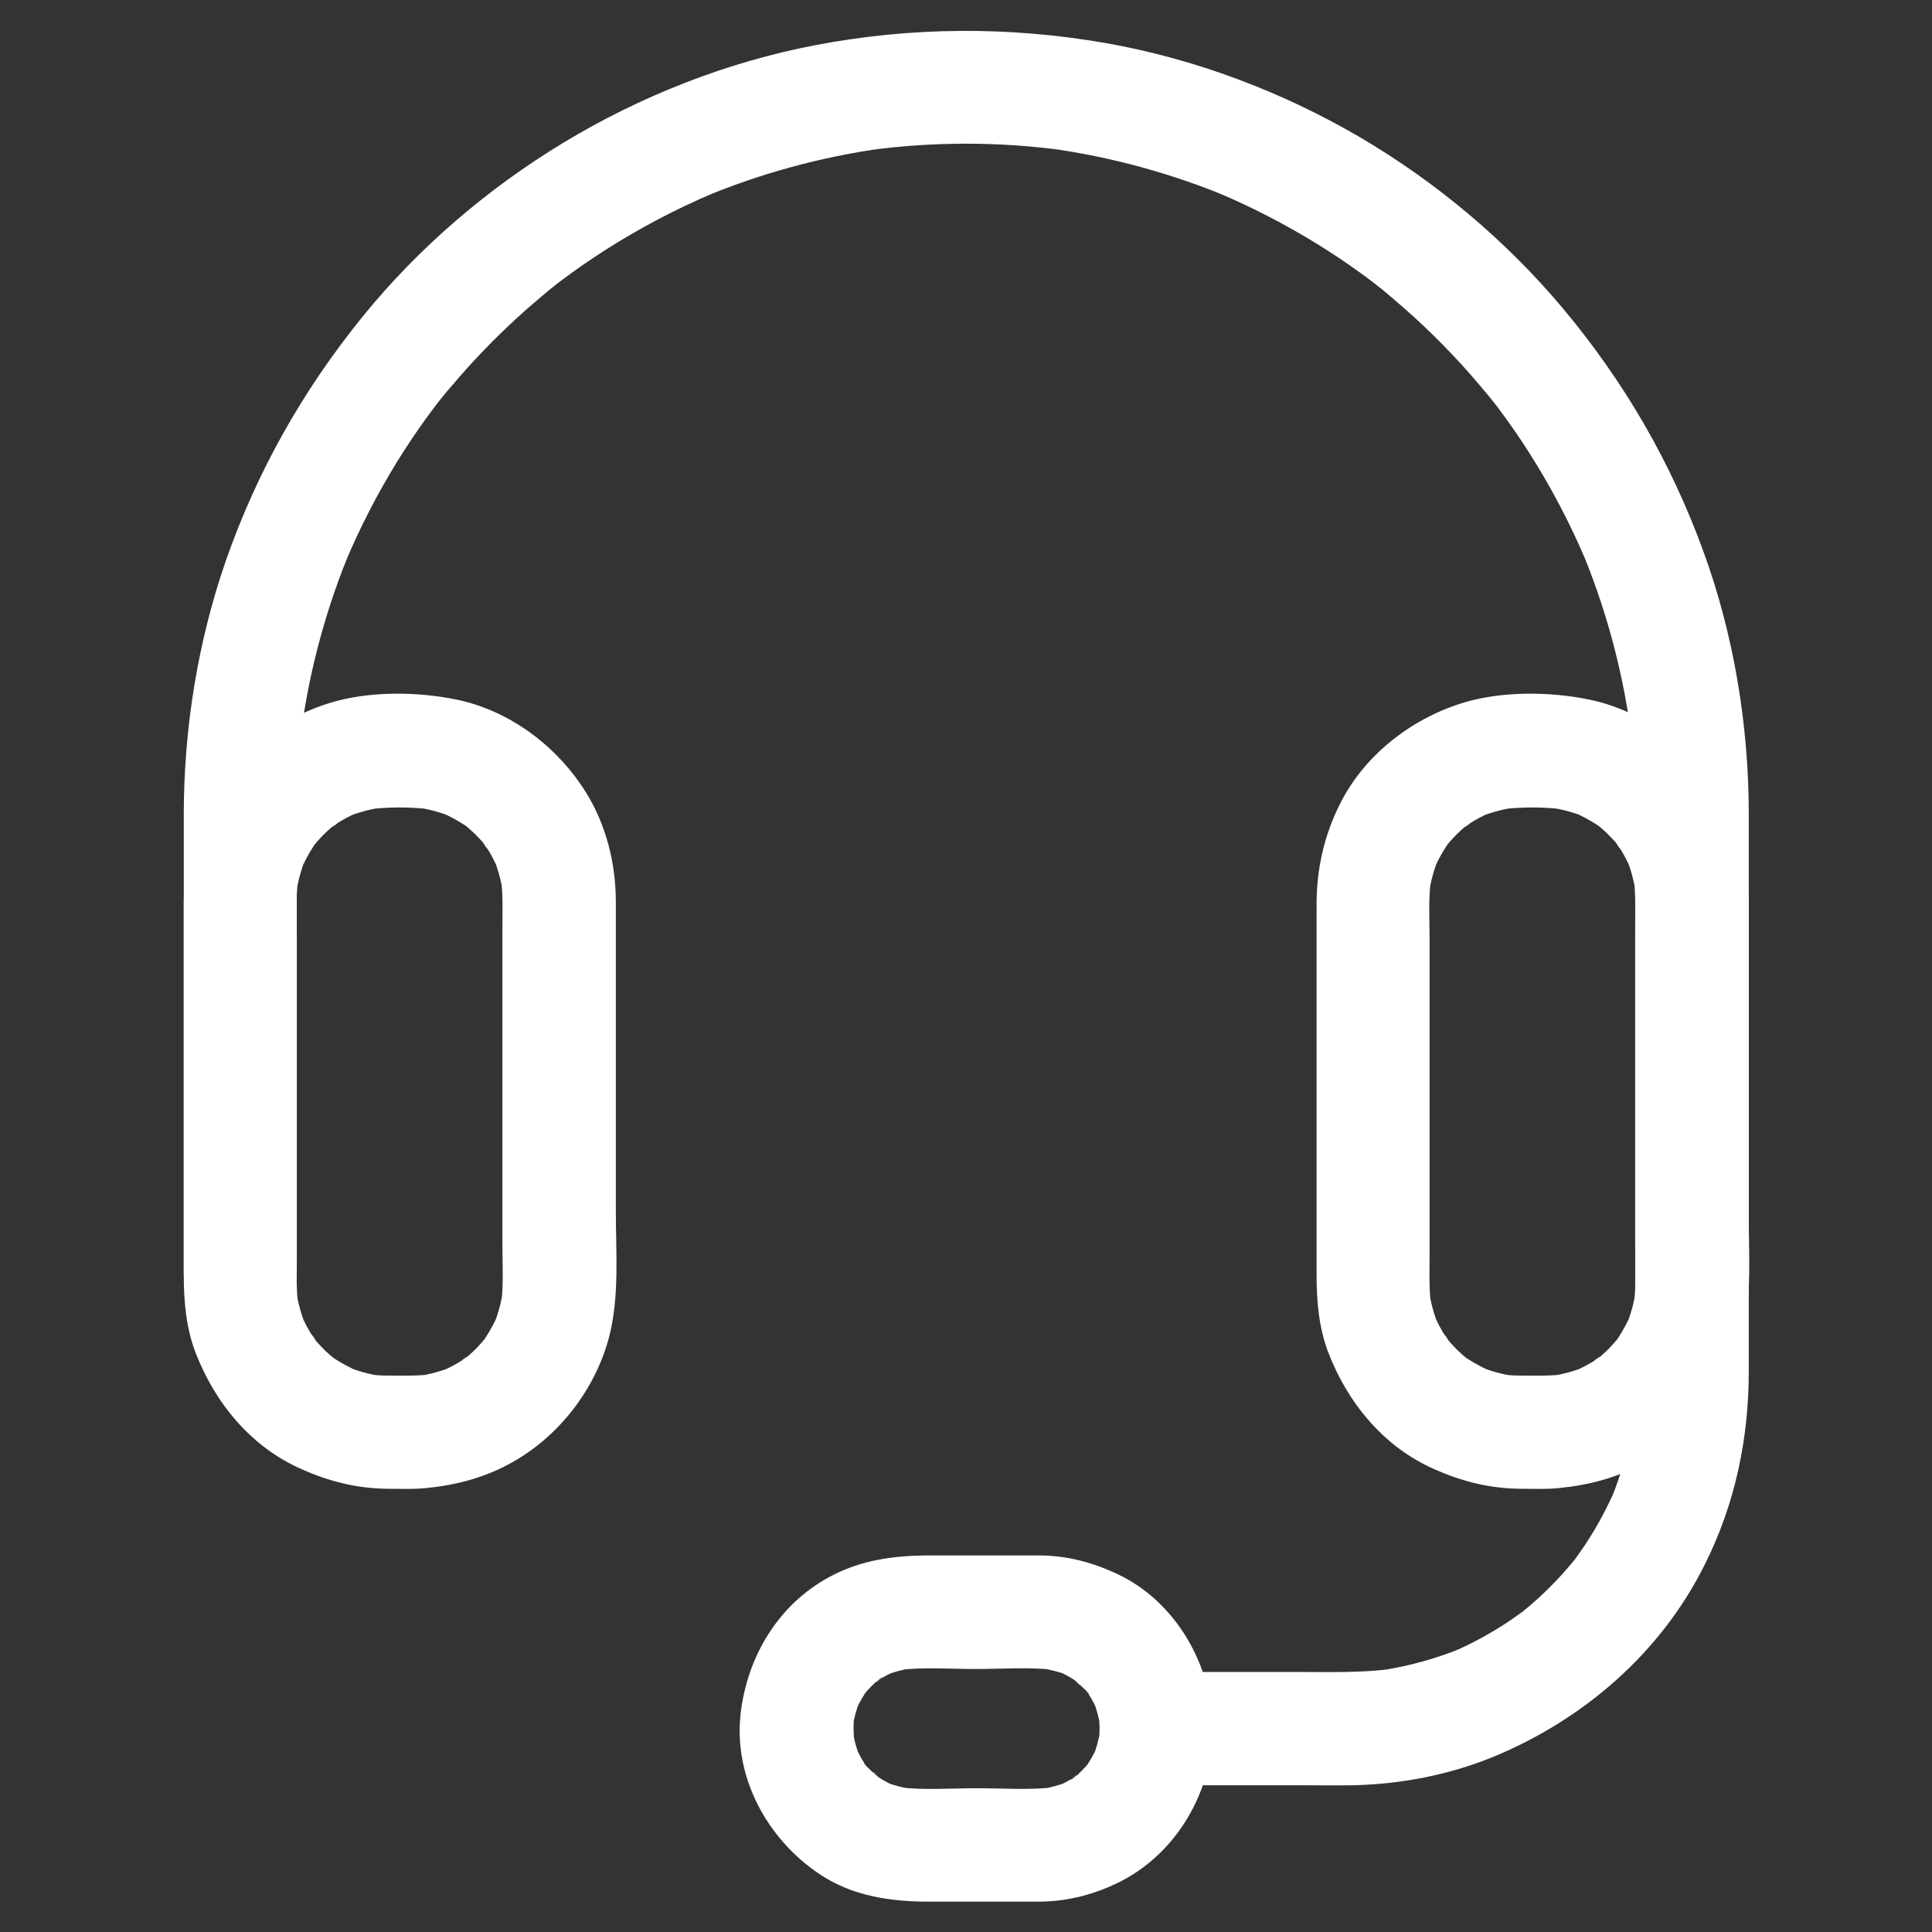 <svg width="24" height="24" viewBox="0 0 24 24" fill="none" xmlns="http://www.w3.org/2000/svg">
<rect x="0" y="0" width="24" height="24" fill="#333333" stroke="none"/>
<path d="M18.884 18.494C19.045 18.494 19.207 18.502 19.369 18.485C19.744 18.448 20.09 18.356 20.421 18.173C21.012 17.848 21.466 17.262 21.637 16.61C21.769 16.109 21.722 15.553 21.722 15.04V11.203C21.722 10.725 21.602 10.245 21.347 9.837C20.991 9.27 20.407 8.829 19.746 8.691C19.249 8.588 18.635 8.583 18.15 8.738C17.51 8.941 16.931 9.398 16.634 10.01C16.444 10.399 16.355 10.802 16.355 11.236V15.837C16.355 16.163 16.383 16.493 16.5 16.8C16.741 17.428 17.194 17.979 17.819 18.251C18.159 18.403 18.506 18.49 18.884 18.494C19.252 18.497 19.603 18.169 19.587 17.791C19.57 17.407 19.277 17.091 18.884 17.088C18.797 17.088 18.712 17.081 18.626 17.07C18.689 17.079 18.75 17.086 18.813 17.095C18.656 17.072 18.506 17.03 18.361 16.969L18.53 17.039C18.427 16.994 18.326 16.941 18.232 16.88C18.227 16.877 18.157 16.833 18.157 16.826C18.157 16.828 18.312 16.955 18.215 16.87C18.173 16.833 18.131 16.798 18.091 16.758C18.056 16.723 18.021 16.685 17.988 16.645C17.948 16.598 17.911 16.516 18.021 16.692C18.005 16.666 17.986 16.643 17.967 16.617C17.904 16.523 17.852 16.423 17.808 16.32L17.878 16.488C17.817 16.343 17.775 16.193 17.752 16.036C17.761 16.099 17.768 16.16 17.777 16.223C17.749 16.006 17.759 15.78 17.759 15.56V11.684C17.759 11.426 17.742 11.161 17.777 10.905C17.768 10.969 17.761 11.03 17.752 11.093C17.775 10.936 17.817 10.786 17.878 10.641L17.808 10.809C17.852 10.706 17.906 10.605 17.967 10.512C17.969 10.507 18.014 10.437 18.021 10.437C18.019 10.437 17.892 10.591 17.977 10.495C18.014 10.453 18.049 10.411 18.089 10.371C18.124 10.336 18.162 10.301 18.201 10.268C18.248 10.228 18.33 10.191 18.155 10.301C18.18 10.284 18.204 10.266 18.23 10.247C18.323 10.184 18.424 10.132 18.527 10.088L18.358 10.158C18.504 10.097 18.654 10.055 18.811 10.031C18.748 10.041 18.687 10.048 18.623 10.057C18.886 10.022 19.181 10.022 19.446 10.057C19.383 10.048 19.322 10.041 19.259 10.031C19.416 10.055 19.566 10.097 19.711 10.158L19.542 10.088C19.645 10.132 19.746 10.186 19.84 10.247C19.844 10.249 19.915 10.294 19.915 10.301C19.915 10.298 19.76 10.172 19.856 10.256C19.898 10.294 19.941 10.329 19.98 10.369C20.015 10.404 20.051 10.441 20.084 10.481C20.123 10.528 20.161 10.61 20.051 10.434C20.067 10.46 20.086 10.484 20.105 10.509C20.168 10.603 20.219 10.704 20.264 10.807L20.194 10.638C20.255 10.784 20.297 10.934 20.32 11.091C20.311 11.027 20.304 10.966 20.294 10.903C20.323 11.121 20.313 11.346 20.313 11.566V15.443C20.313 15.701 20.33 15.966 20.294 16.221C20.304 16.158 20.311 16.097 20.32 16.034C20.297 16.191 20.255 16.341 20.194 16.486L20.264 16.317C20.219 16.42 20.166 16.521 20.105 16.615C20.102 16.619 20.058 16.69 20.051 16.69C20.053 16.69 20.18 16.535 20.095 16.631C20.058 16.673 20.023 16.716 19.983 16.756C19.948 16.791 19.91 16.826 19.87 16.859C19.823 16.898 19.741 16.936 19.917 16.826C19.891 16.842 19.868 16.861 19.842 16.88C19.748 16.943 19.648 16.994 19.544 17.039L19.713 16.969C19.568 17.03 19.418 17.072 19.261 17.095C19.324 17.086 19.385 17.079 19.448 17.07C19.261 17.095 19.073 17.088 18.884 17.088C18.515 17.088 18.164 17.412 18.18 17.791C18.197 18.171 18.487 18.494 18.884 18.494ZM4.812 18.494C4.973 18.494 5.135 18.502 5.297 18.485C5.672 18.448 6.019 18.356 6.349 18.173C6.94 17.848 7.394 17.262 7.566 16.61C7.697 16.109 7.65 15.553 7.65 15.04V11.203C7.65 10.725 7.53 10.245 7.275 9.837C6.919 9.27 6.335 8.829 5.674 8.691C5.177 8.588 4.563 8.583 4.078 8.738C3.438 8.941 2.859 9.398 2.562 10.01C2.372 10.399 2.283 10.802 2.283 11.236V15.837C2.283 16.163 2.311 16.493 2.428 16.8C2.669 17.428 3.122 17.979 3.748 18.251C4.087 18.403 4.434 18.49 4.812 18.494C5.18 18.497 5.531 18.169 5.515 17.791C5.498 17.407 5.205 17.091 4.812 17.088C4.725 17.088 4.641 17.081 4.554 17.07C4.617 17.079 4.678 17.086 4.741 17.095C4.584 17.072 4.434 17.03 4.289 16.969L4.458 17.039C4.355 16.994 4.254 16.941 4.16 16.88C4.155 16.877 4.085 16.833 4.085 16.826C4.085 16.828 4.24 16.955 4.144 16.87C4.101 16.833 4.059 16.798 4.019 16.758C3.984 16.723 3.949 16.685 3.916 16.645C3.876 16.598 3.839 16.516 3.949 16.692C3.933 16.666 3.914 16.643 3.895 16.617C3.832 16.523 3.78 16.423 3.736 16.32L3.806 16.488C3.745 16.343 3.703 16.193 3.68 16.036C3.689 16.099 3.696 16.16 3.705 16.223C3.677 16.006 3.687 15.78 3.687 15.56V11.684C3.687 11.426 3.67 11.161 3.705 10.905C3.696 10.969 3.689 11.03 3.68 11.093C3.703 10.936 3.745 10.786 3.806 10.641L3.736 10.809C3.78 10.706 3.834 10.605 3.895 10.512C3.898 10.507 3.942 10.437 3.949 10.437C3.947 10.437 3.82 10.591 3.905 10.495C3.942 10.453 3.977 10.411 4.017 10.371C4.052 10.336 4.09 10.301 4.13 10.268C4.176 10.228 4.258 10.191 4.083 10.301C4.109 10.284 4.132 10.266 4.158 10.247C4.251 10.184 4.352 10.132 4.455 10.088L4.287 10.158C4.432 10.097 4.582 10.055 4.739 10.031C4.676 10.041 4.615 10.048 4.551 10.057C4.814 10.022 5.109 10.022 5.374 10.057C5.311 10.048 5.25 10.041 5.187 10.031C5.344 10.055 5.494 10.097 5.639 10.158L5.47 10.088C5.573 10.132 5.674 10.186 5.768 10.247C5.773 10.249 5.843 10.294 5.843 10.301C5.843 10.298 5.688 10.172 5.784 10.256C5.826 10.294 5.869 10.329 5.909 10.369C5.944 10.404 5.979 10.441 6.012 10.481C6.051 10.528 6.089 10.61 5.979 10.434C5.995 10.46 6.014 10.484 6.033 10.509C6.096 10.603 6.148 10.704 6.192 10.807L6.122 10.638C6.183 10.784 6.225 10.934 6.248 11.091C6.239 11.027 6.232 10.966 6.223 10.903C6.251 11.121 6.241 11.346 6.241 11.566V15.443C6.241 15.701 6.258 15.966 6.223 16.221C6.232 16.158 6.239 16.097 6.248 16.034C6.225 16.191 6.183 16.341 6.122 16.486L6.192 16.317C6.148 16.42 6.094 16.521 6.033 16.615C6.03 16.619 5.986 16.69 5.979 16.69C5.981 16.69 6.108 16.535 6.023 16.631C5.986 16.673 5.951 16.716 5.911 16.756C5.876 16.791 5.838 16.826 5.798 16.859C5.751 16.898 5.669 16.936 5.845 16.826C5.819 16.842 5.796 16.861 5.77 16.88C5.676 16.943 5.576 16.994 5.473 17.039L5.641 16.969C5.496 17.03 5.346 17.072 5.189 17.095C5.252 17.086 5.313 17.079 5.376 17.07C5.189 17.095 5.001 17.088 4.812 17.088C4.444 17.088 4.092 17.412 4.109 17.791C4.125 18.171 4.418 18.494 4.812 18.494Z" fill="white"/>
<path d="M3.687 15.811V10.404C3.687 9.898 3.701 9.394 3.769 8.89C3.759 8.953 3.752 9.014 3.743 9.077C3.851 8.29 4.062 7.521 4.371 6.79L4.301 6.959C4.479 6.539 4.69 6.131 4.929 5.742C5.046 5.552 5.168 5.37 5.299 5.189C5.332 5.142 5.367 5.098 5.4 5.053C5.412 5.037 5.426 5.02 5.437 5.004C5.512 4.903 5.325 5.147 5.402 5.048C5.473 4.959 5.543 4.87 5.618 4.786C5.906 4.444 6.223 4.123 6.558 3.827C6.64 3.757 6.722 3.687 6.806 3.616C6.846 3.584 6.886 3.551 6.926 3.52C6.966 3.487 7.066 3.415 6.881 3.553C6.907 3.534 6.93 3.516 6.956 3.497C7.137 3.361 7.324 3.23 7.516 3.108C7.945 2.834 8.395 2.597 8.864 2.398L8.695 2.468C9.426 2.159 10.195 1.948 10.983 1.84C10.919 1.849 10.858 1.856 10.795 1.866C11.594 1.758 12.408 1.758 13.207 1.866C13.144 1.856 13.083 1.849 13.019 1.84C13.807 1.948 14.576 2.159 15.307 2.468L15.138 2.398C15.558 2.576 15.966 2.787 16.355 3.026C16.544 3.143 16.727 3.265 16.908 3.396C16.955 3.429 16.999 3.464 17.044 3.497C17.06 3.509 17.076 3.523 17.093 3.534C17.194 3.609 16.95 3.422 17.048 3.499C17.137 3.57 17.227 3.64 17.311 3.715C17.653 4.003 17.974 4.32 18.269 4.655C18.34 4.737 18.41 4.819 18.48 4.903C18.513 4.943 18.546 4.983 18.576 5.023C18.609 5.062 18.682 5.163 18.544 4.978C18.562 5.004 18.581 5.027 18.6 5.053C18.736 5.234 18.867 5.421 18.989 5.613C19.263 6.042 19.5 6.492 19.699 6.961L19.629 6.792C19.938 7.523 20.149 8.292 20.257 9.08C20.248 9.016 20.241 8.955 20.231 8.892C20.302 9.417 20.313 9.942 20.313 10.47V16.399C20.313 16.849 20.332 17.309 20.273 17.756C20.283 17.693 20.29 17.632 20.299 17.569C20.248 17.934 20.149 18.293 20.009 18.635L20.079 18.466C19.971 18.724 19.837 18.97 19.683 19.202C19.645 19.259 19.605 19.312 19.568 19.366C19.481 19.488 19.671 19.24 19.594 19.334C19.575 19.357 19.556 19.383 19.535 19.406C19.446 19.514 19.355 19.615 19.256 19.713C19.158 19.812 19.055 19.905 18.949 19.992C18.926 20.011 18.902 20.032 18.877 20.051C18.78 20.128 19.015 19.948 18.921 20.016C18.862 20.058 18.804 20.1 18.745 20.14C18.513 20.294 18.267 20.428 18.009 20.536L18.178 20.466C17.836 20.606 17.48 20.705 17.112 20.756C17.175 20.747 17.236 20.74 17.299 20.73C16.919 20.782 16.535 20.77 16.153 20.77H14.365C13.997 20.77 13.645 21.094 13.662 21.473C13.678 21.855 13.971 22.177 14.365 22.177H16.144C16.366 22.177 16.591 22.181 16.814 22.177C17.407 22.163 18.005 22.048 18.553 21.823C19.676 21.359 20.637 20.527 21.18 19.43C21.558 18.673 21.724 17.866 21.724 17.025V10.102C21.722 8.998 21.537 7.88 21.157 6.841C20.756 5.74 20.173 4.737 19.42 3.837C18.712 2.991 17.845 2.264 16.896 1.706C15.923 1.137 14.841 0.729 13.73 0.534C12.532 0.326 11.327 0.333 10.134 0.56C9.035 0.769 7.962 1.191 7.003 1.77C6.059 2.341 5.201 3.075 4.507 3.93C3.764 4.845 3.19 5.859 2.803 6.973C2.456 7.976 2.285 9.047 2.283 10.106V15.811C2.283 16.179 2.606 16.53 2.986 16.514C3.363 16.495 3.687 16.205 3.687 15.811Z" fill="white"/>
<path d="M13.659 21.473C13.659 21.539 13.655 21.602 13.645 21.666C13.655 21.602 13.662 21.541 13.671 21.478C13.652 21.602 13.619 21.722 13.573 21.839L13.643 21.67C13.608 21.75 13.568 21.827 13.521 21.9C13.519 21.905 13.483 21.966 13.479 21.963C13.476 21.963 13.596 21.82 13.533 21.893C13.502 21.928 13.472 21.961 13.441 21.994C13.413 22.022 13.383 22.05 13.352 22.076C13.308 22.116 13.245 22.13 13.411 22.031C13.395 22.041 13.378 22.055 13.362 22.066C13.284 22.118 13.202 22.16 13.118 22.198L13.287 22.127C13.169 22.174 13.05 22.207 12.926 22.226C12.989 22.216 13.05 22.209 13.113 22.2C12.797 22.24 12.464 22.214 12.145 22.214C11.819 22.214 11.482 22.24 11.156 22.202C11.22 22.212 11.28 22.219 11.344 22.228C11.222 22.209 11.102 22.179 10.987 22.134L11.156 22.205C11.067 22.167 10.98 22.123 10.901 22.069C10.835 22.024 10.823 21.973 10.927 22.092C10.896 22.057 10.854 22.029 10.821 21.996C10.793 21.968 10.741 21.926 10.725 21.891C10.746 21.919 10.77 21.947 10.79 21.977C10.777 21.959 10.762 21.938 10.748 21.919C10.694 21.839 10.65 21.752 10.612 21.663L10.683 21.832C10.638 21.717 10.605 21.6 10.589 21.476C10.598 21.539 10.605 21.6 10.615 21.663C10.601 21.534 10.598 21.408 10.615 21.281C10.605 21.345 10.598 21.405 10.589 21.469C10.608 21.345 10.64 21.225 10.687 21.108L10.617 21.277C10.652 21.197 10.692 21.119 10.739 21.047C10.741 21.042 10.777 20.981 10.781 20.984C10.784 20.984 10.664 21.127 10.727 21.054C10.758 21.019 10.788 20.986 10.819 20.953C10.847 20.925 10.877 20.897 10.908 20.871C10.952 20.831 11.015 20.817 10.849 20.916C10.866 20.906 10.882 20.892 10.898 20.881C10.976 20.829 11.058 20.787 11.142 20.749L10.973 20.82C11.091 20.773 11.21 20.74 11.334 20.721C11.271 20.73 11.21 20.738 11.147 20.747C11.463 20.707 11.796 20.733 12.115 20.733C12.441 20.733 12.778 20.707 13.104 20.744C13.04 20.735 12.98 20.728 12.916 20.719C13.038 20.738 13.158 20.768 13.273 20.812L13.104 20.742C13.193 20.78 13.28 20.824 13.359 20.878C13.425 20.923 13.437 20.974 13.334 20.855C13.364 20.89 13.406 20.918 13.439 20.951C13.467 20.979 13.519 21.021 13.535 21.056C13.514 21.028 13.491 21 13.47 20.97C13.483 20.988 13.498 21.009 13.512 21.028C13.566 21.108 13.61 21.195 13.648 21.284L13.577 21.115C13.622 21.23 13.655 21.347 13.671 21.471C13.662 21.408 13.655 21.347 13.645 21.284C13.655 21.347 13.659 21.41 13.659 21.473C13.664 21.841 13.98 22.193 14.362 22.177C14.74 22.16 15.07 21.867 15.066 21.473C15.056 20.686 14.608 19.896 13.882 19.554C13.568 19.406 13.254 19.324 12.905 19.322H11.557C11.112 19.322 10.69 19.376 10.291 19.596C9.663 19.941 9.284 20.581 9.201 21.279C9.108 22.076 9.53 22.847 10.184 23.283C10.594 23.557 11.067 23.623 11.548 23.623H12.912C13.273 23.62 13.617 23.529 13.938 23.363C14.632 22.999 15.059 22.244 15.068 21.471C15.073 21.103 14.742 20.752 14.365 20.768C13.978 20.789 13.664 21.08 13.659 21.473Z" fill="white"/>
</svg>

